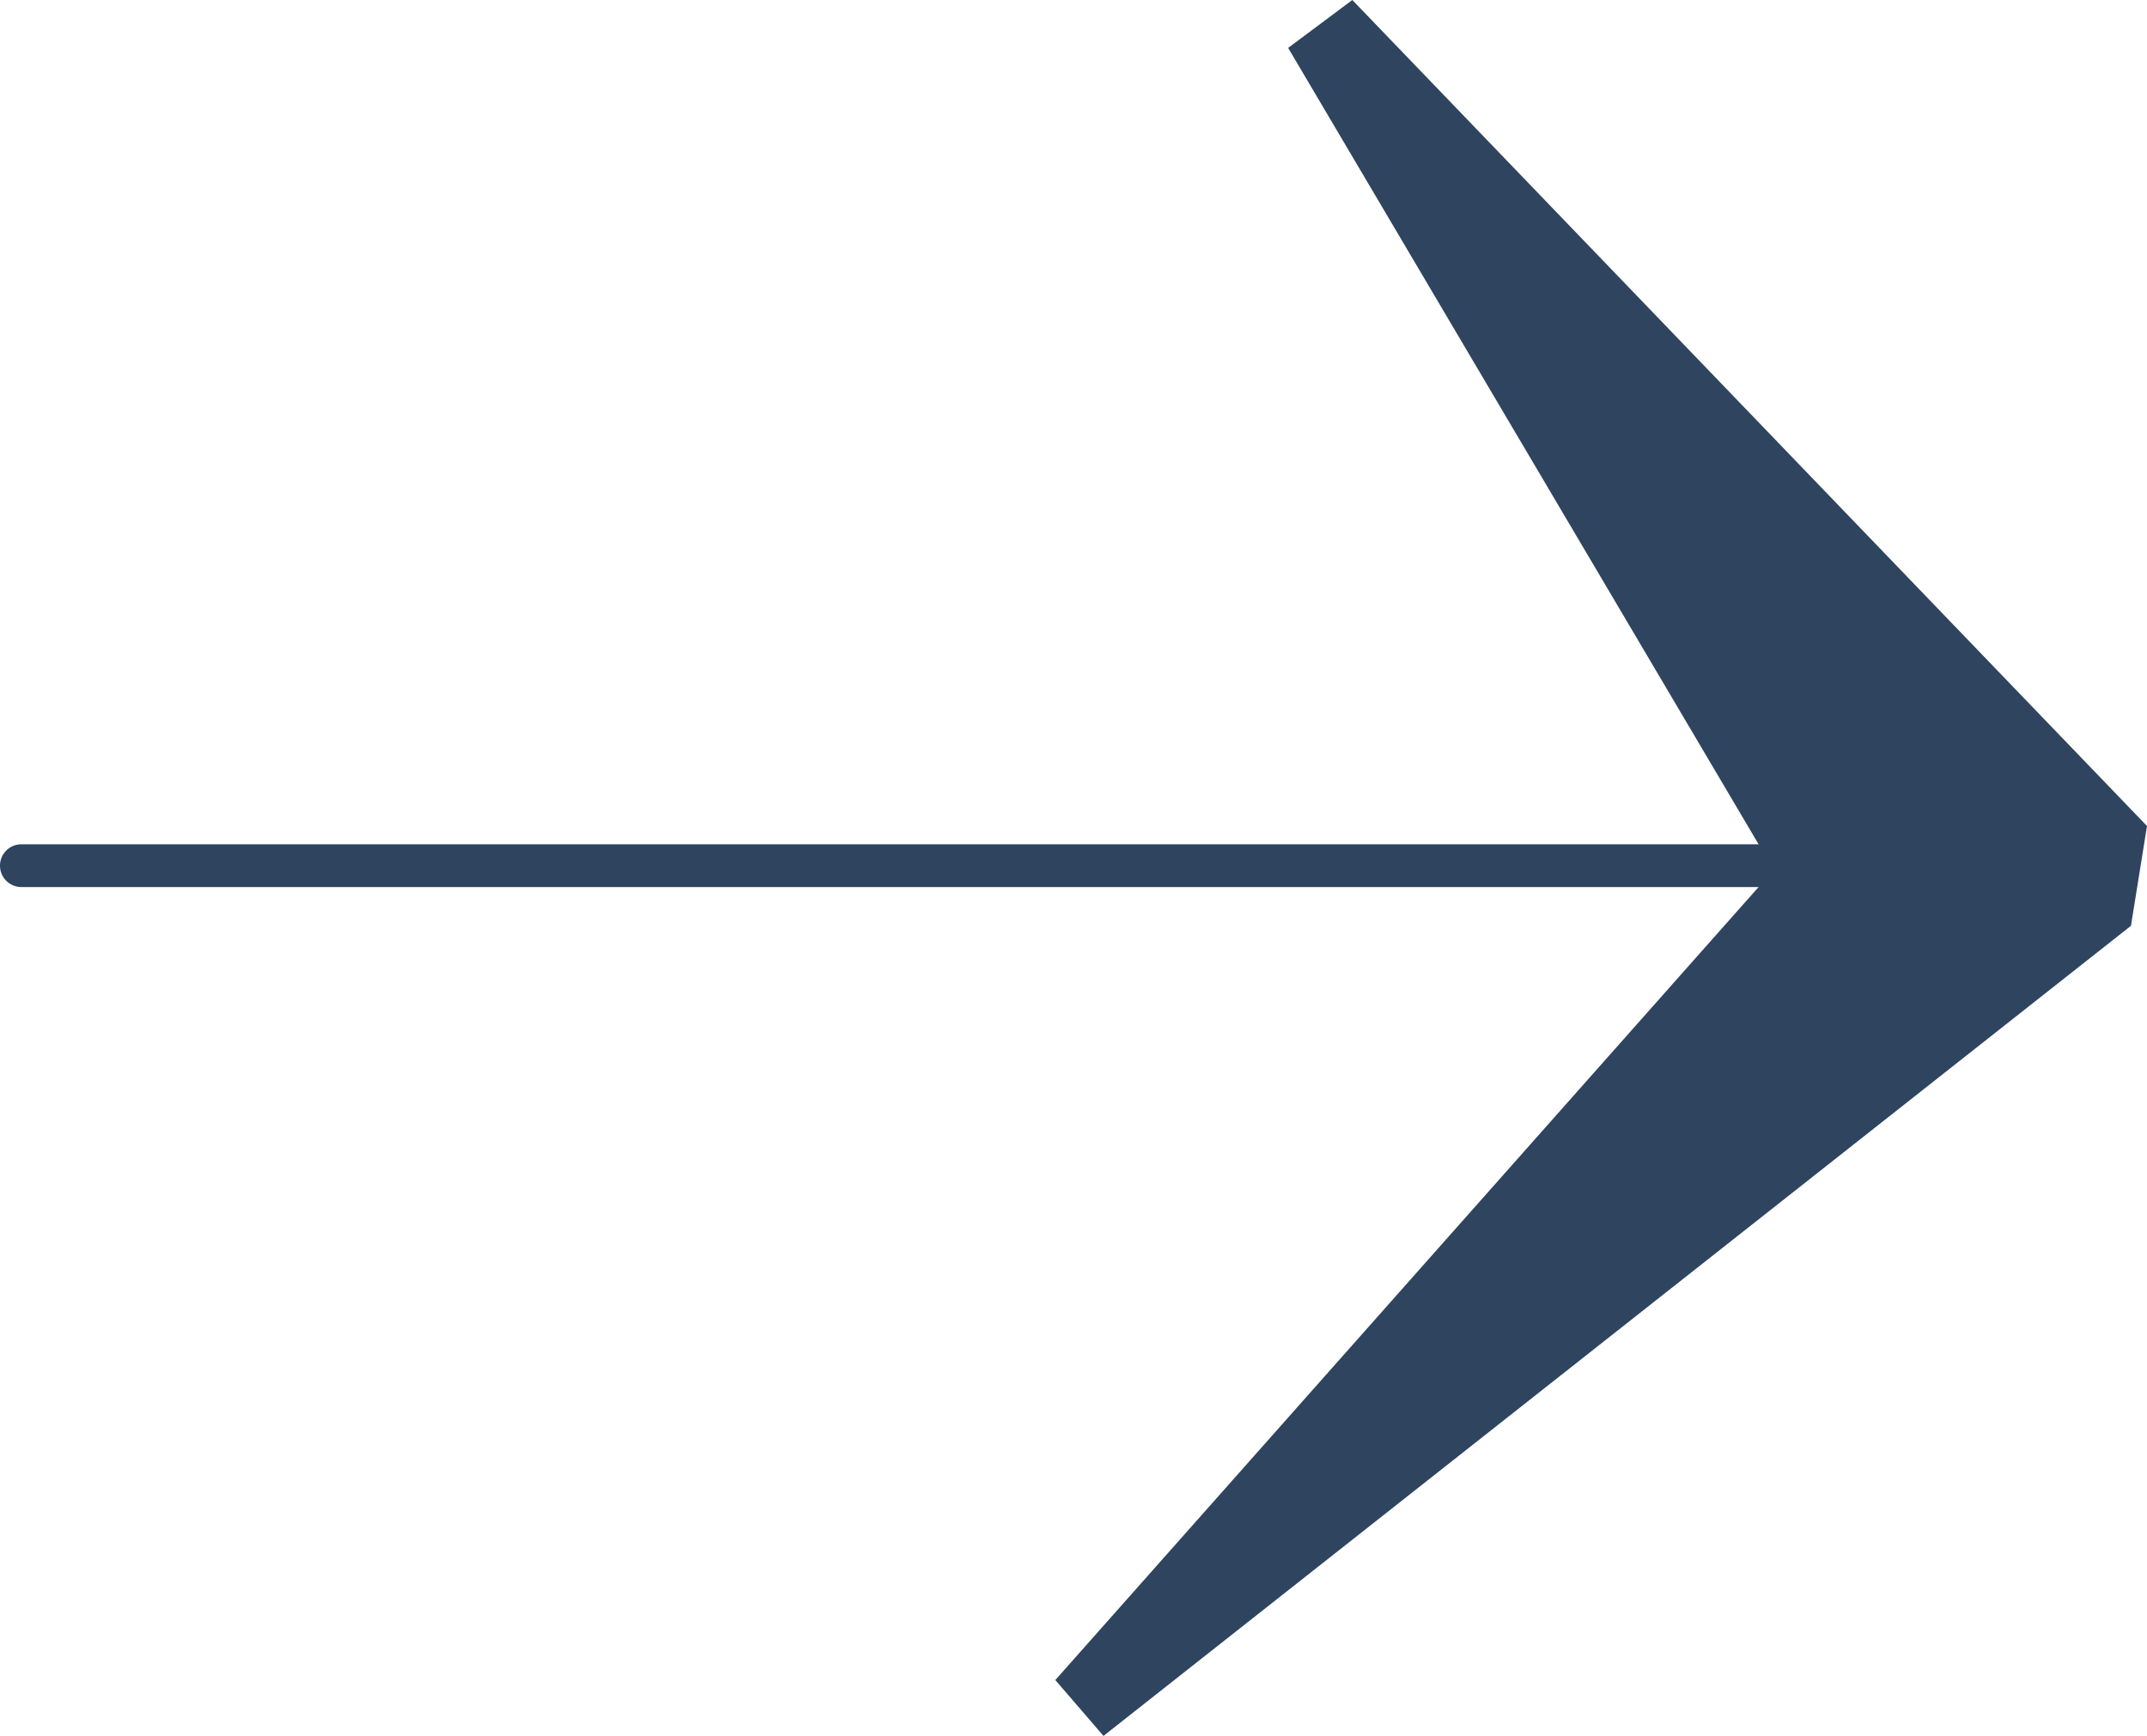 <?xml version="1.0" encoding="UTF-8"?> <svg xmlns="http://www.w3.org/2000/svg" width="50.182" height="40.585" viewBox="0 0 50.182 40.585"><g id="Ebene_2" data-name="Ebene 2"><g id="Ebene_1-2" data-name="Ebene 1"><polygon points="31.608 0 30.108 1.12 41.458 20.339 24.666 39.279 25.792 40.585 49.807 21.645 50.182 19.312 31.608 0" style="fill: #2f445f"></polygon><path d="M45.44,20.739H.5a.5.5,0,0,1,0-1H45.44a.5.5,0,0,1,0,1Z" style="fill: #2f445f"></path></g></g></svg> 